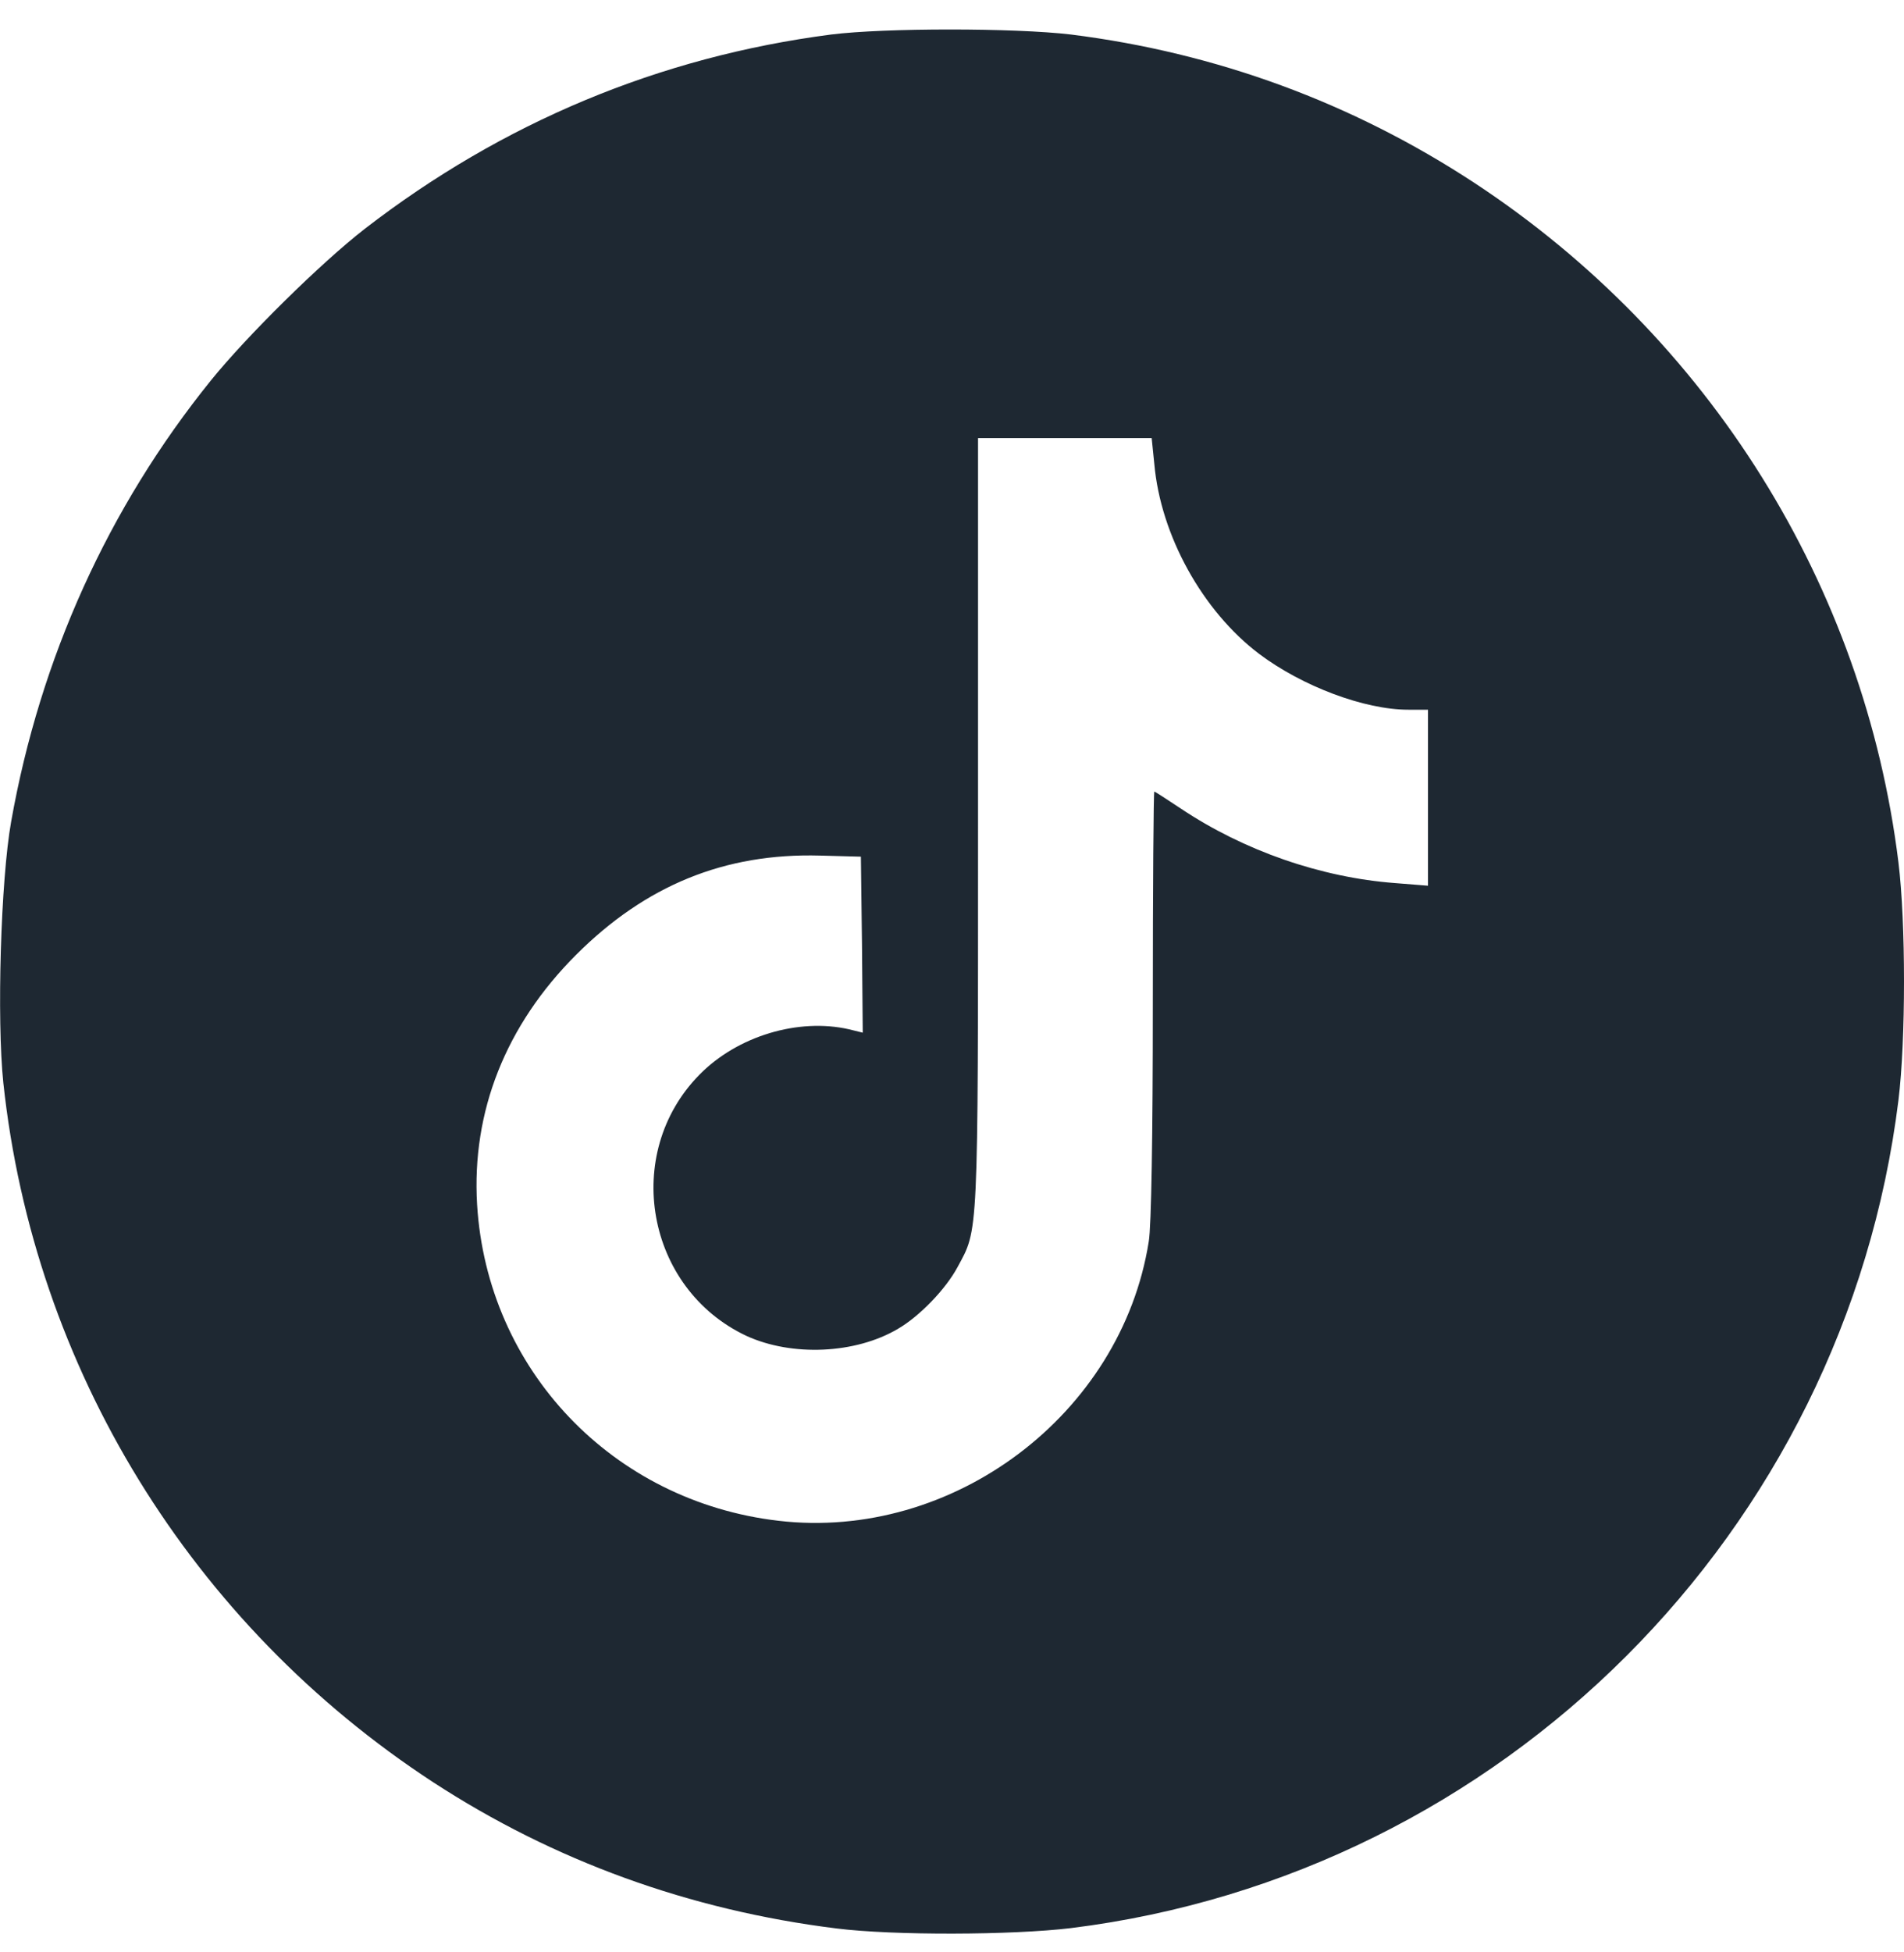 <svg width="40" height="41" viewBox="0 0 40 41" fill="none" xmlns="http://www.w3.org/2000/svg">
<g clip-path="url(#clip0_1083_20752)">
<path d="M17.461 0.725C13.851 1.193 10.547 2.576 7.656 4.811C6.742 5.522 5.187 7.053 4.43 7.99C2.273 10.662 0.844 13.818 0.234 17.256C0.016 18.475 -0.07 21.404 0.07 22.74C0.711 28.725 4.016 34.108 9.102 37.428C11.633 39.076 14.484 40.115 17.578 40.498C18.766 40.647 21.266 40.639 22.5 40.49C31.562 39.365 38.758 32.17 39.883 23.108C40.039 21.842 40.039 19.373 39.883 18.108C39.164 12.295 35.906 7.084 30.977 3.842C28.406 2.154 25.547 1.107 22.5 0.725C21.312 0.584 18.586 0.584 17.461 0.725ZM24.25 9.74C24.383 11.248 25.266 12.834 26.453 13.732C27.359 14.412 28.664 14.904 29.586 14.904H30V16.748V18.6L29.312 18.545C27.75 18.428 26.133 17.865 24.812 16.983C24.516 16.787 24.266 16.623 24.25 16.623C24.234 16.623 24.219 18.639 24.219 21.092C24.219 23.818 24.188 25.764 24.133 26.076C23.555 29.709 20.016 32.365 16.352 31.936C12.867 31.529 10.234 28.764 10.023 25.295C9.906 23.342 10.625 21.529 12.101 20.053C13.562 18.592 15.226 17.912 17.227 17.967L18.086 17.99L18.109 19.834L18.125 21.686L17.836 21.615C16.773 21.373 15.492 21.756 14.695 22.568C13.062 24.225 13.57 27.061 15.68 28.053C16.633 28.49 17.969 28.436 18.867 27.904C19.312 27.646 19.867 27.076 20.117 26.608C20.555 25.795 20.547 26.084 20.547 17.303V9.201H22.375H24.195L24.25 9.74Z" fill="#1E2832"/>
</g>
<defs>
<clipPath id="clip0_1083_20752">
<rect width="40" height="40" fill="white" transform="translate(0 0.607)"/>
</clipPath>
</defs>
</svg>
